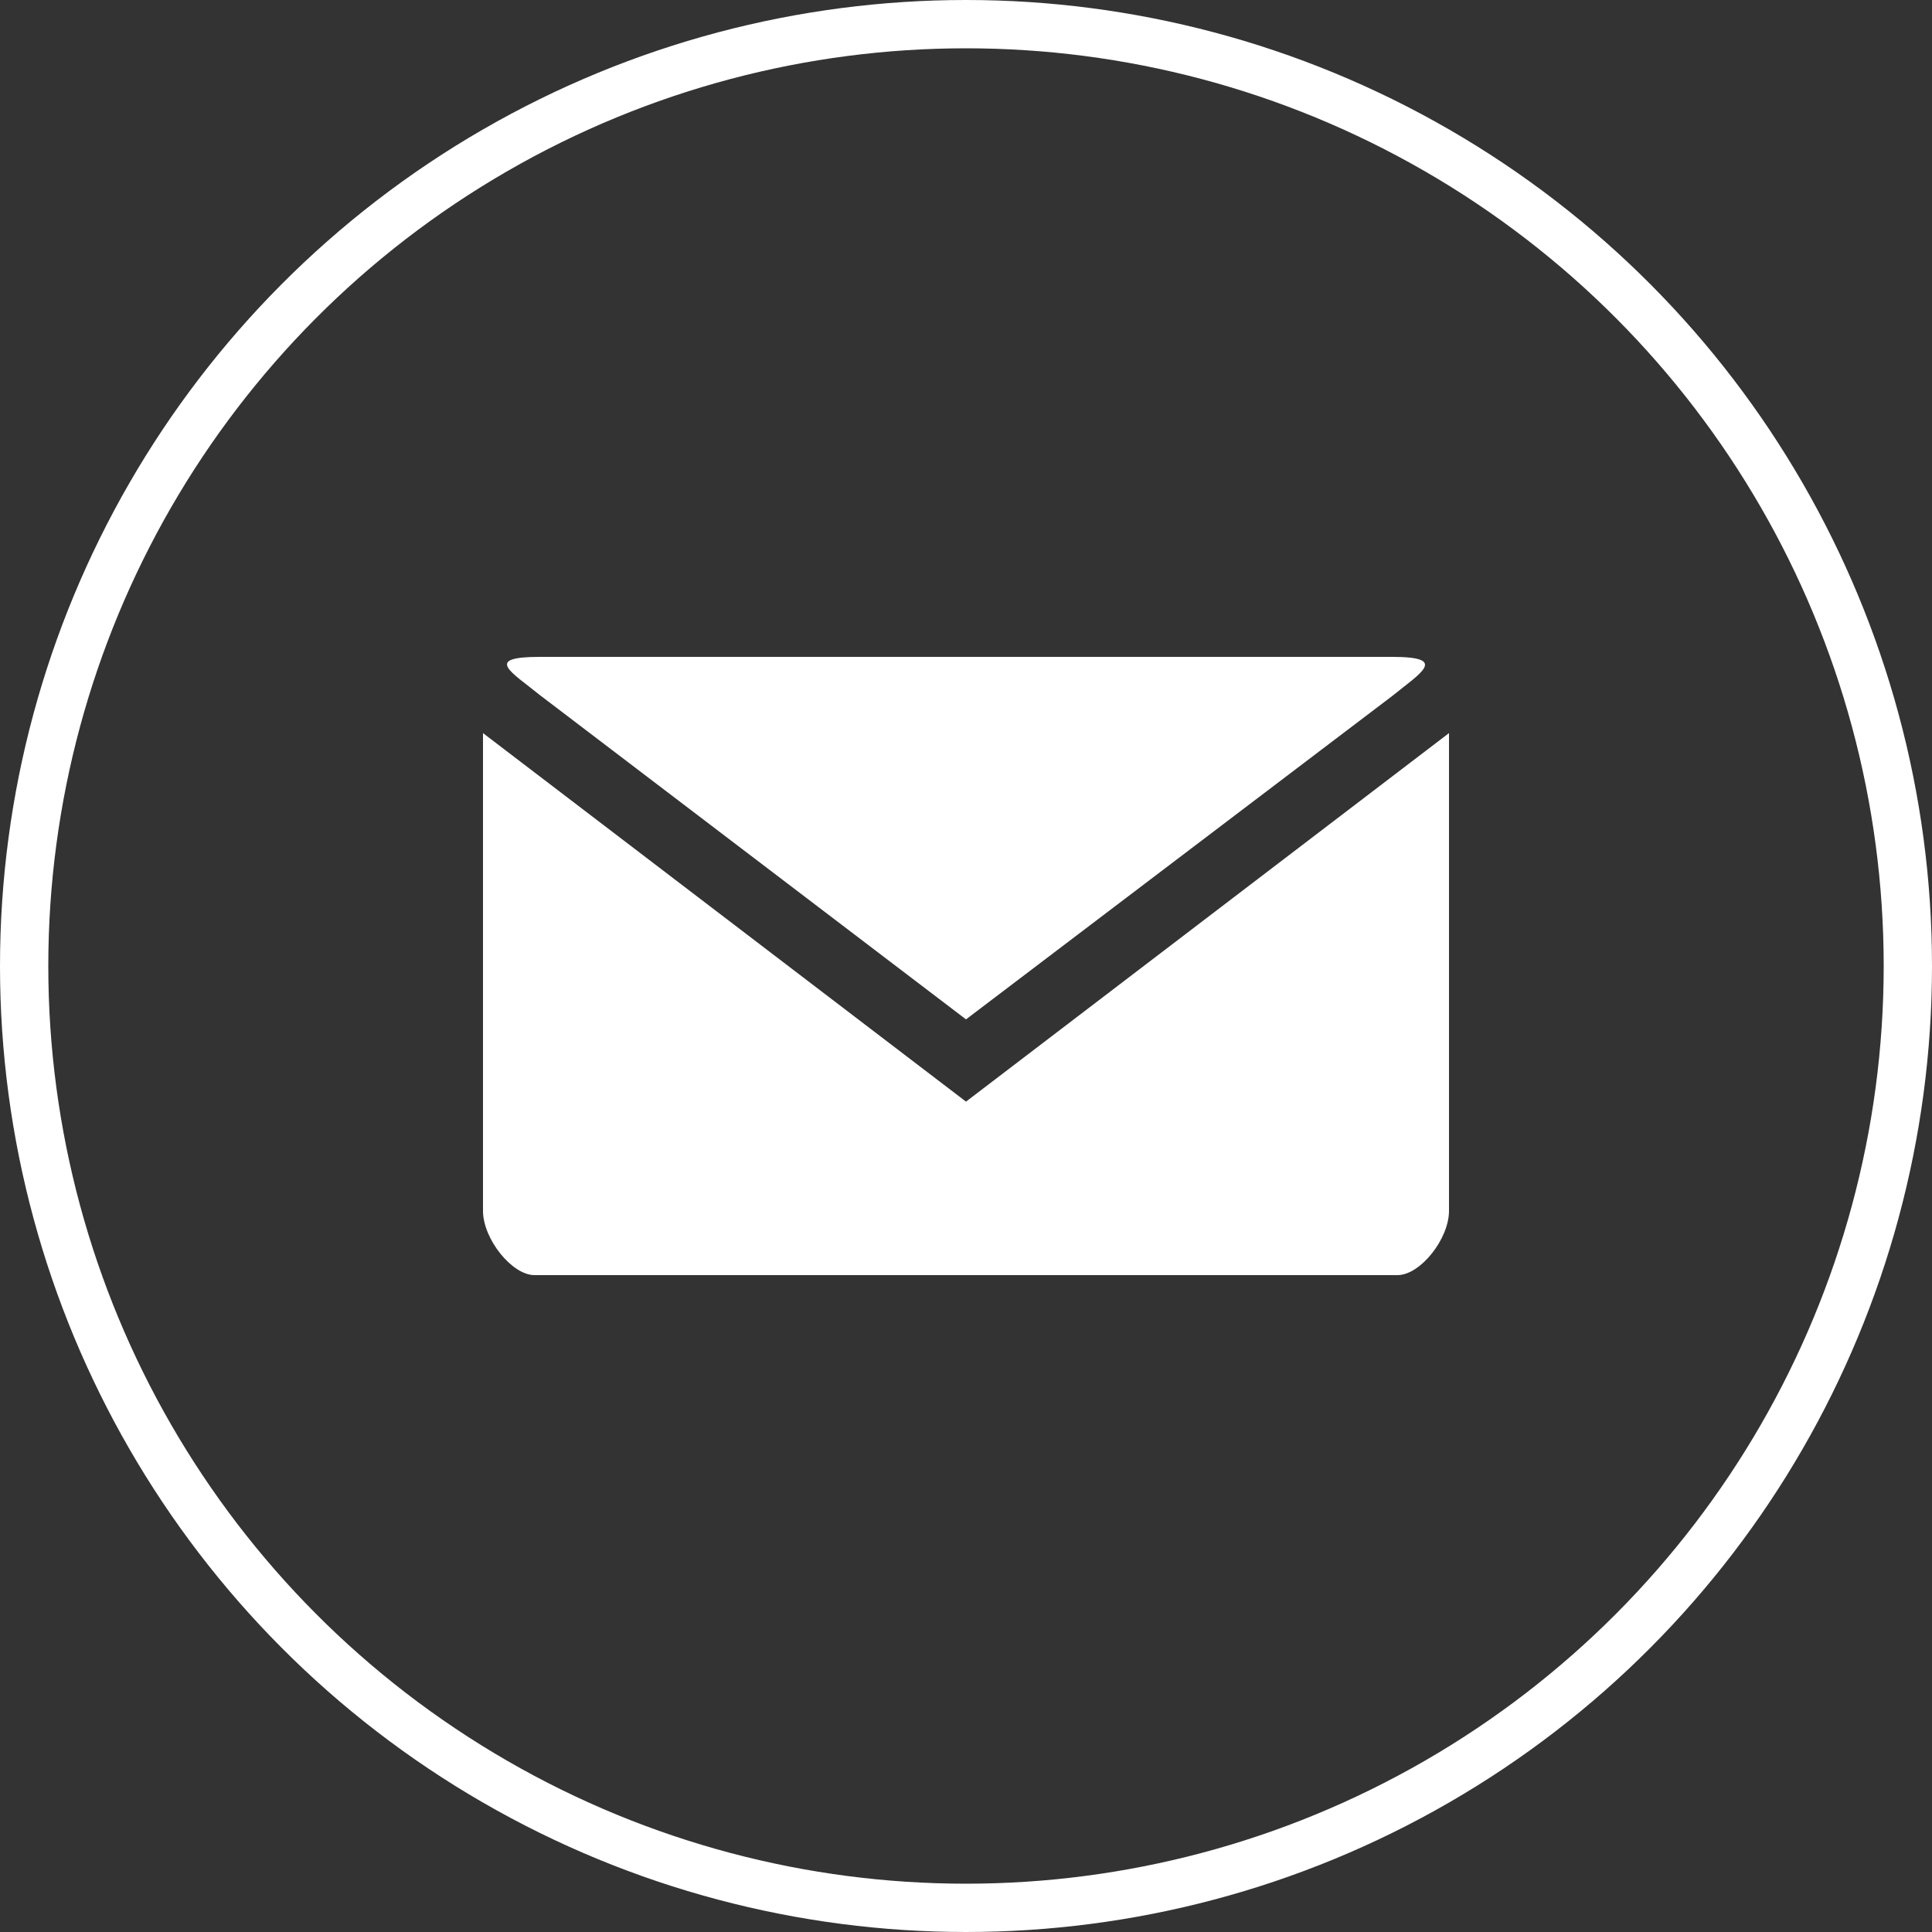 <svg xmlns="http://www.w3.org/2000/svg" width="40" height="40" viewBox="0 0 40 40">
  <rect x="0" y="0" width="40" height="40" fill="#333333" stroke="none"/>
  <g id="Group_9" data-name="Group 9" transform="translate(-1275 -832)">
    <g id="Ellipse_17" data-name="Ellipse 17" transform="translate(1275 832)" fill="none" stroke="#fff" stroke-width="1">
      <circle cx="20" cy="20" r="20" stroke="none"/>
      <circle cx="20" cy="20" r="19.5" fill="none"/>
    </g>
    <path id="icon_mail" d="M1.176,5.76c-1.176,0-.588.312,0,.79L10,13.265,18.824,6.57c.589-.478,1.176-.81,0-.81ZM0,7.338V17.23c0,.582.6,1.33,1.066,1.33H18.934c.471,0,1.066-.748,1.066-1.33V7.338l-10,7.63Z" transform="translate(1285 839.84)" fill="#fff"/>
  </g>
</svg>
